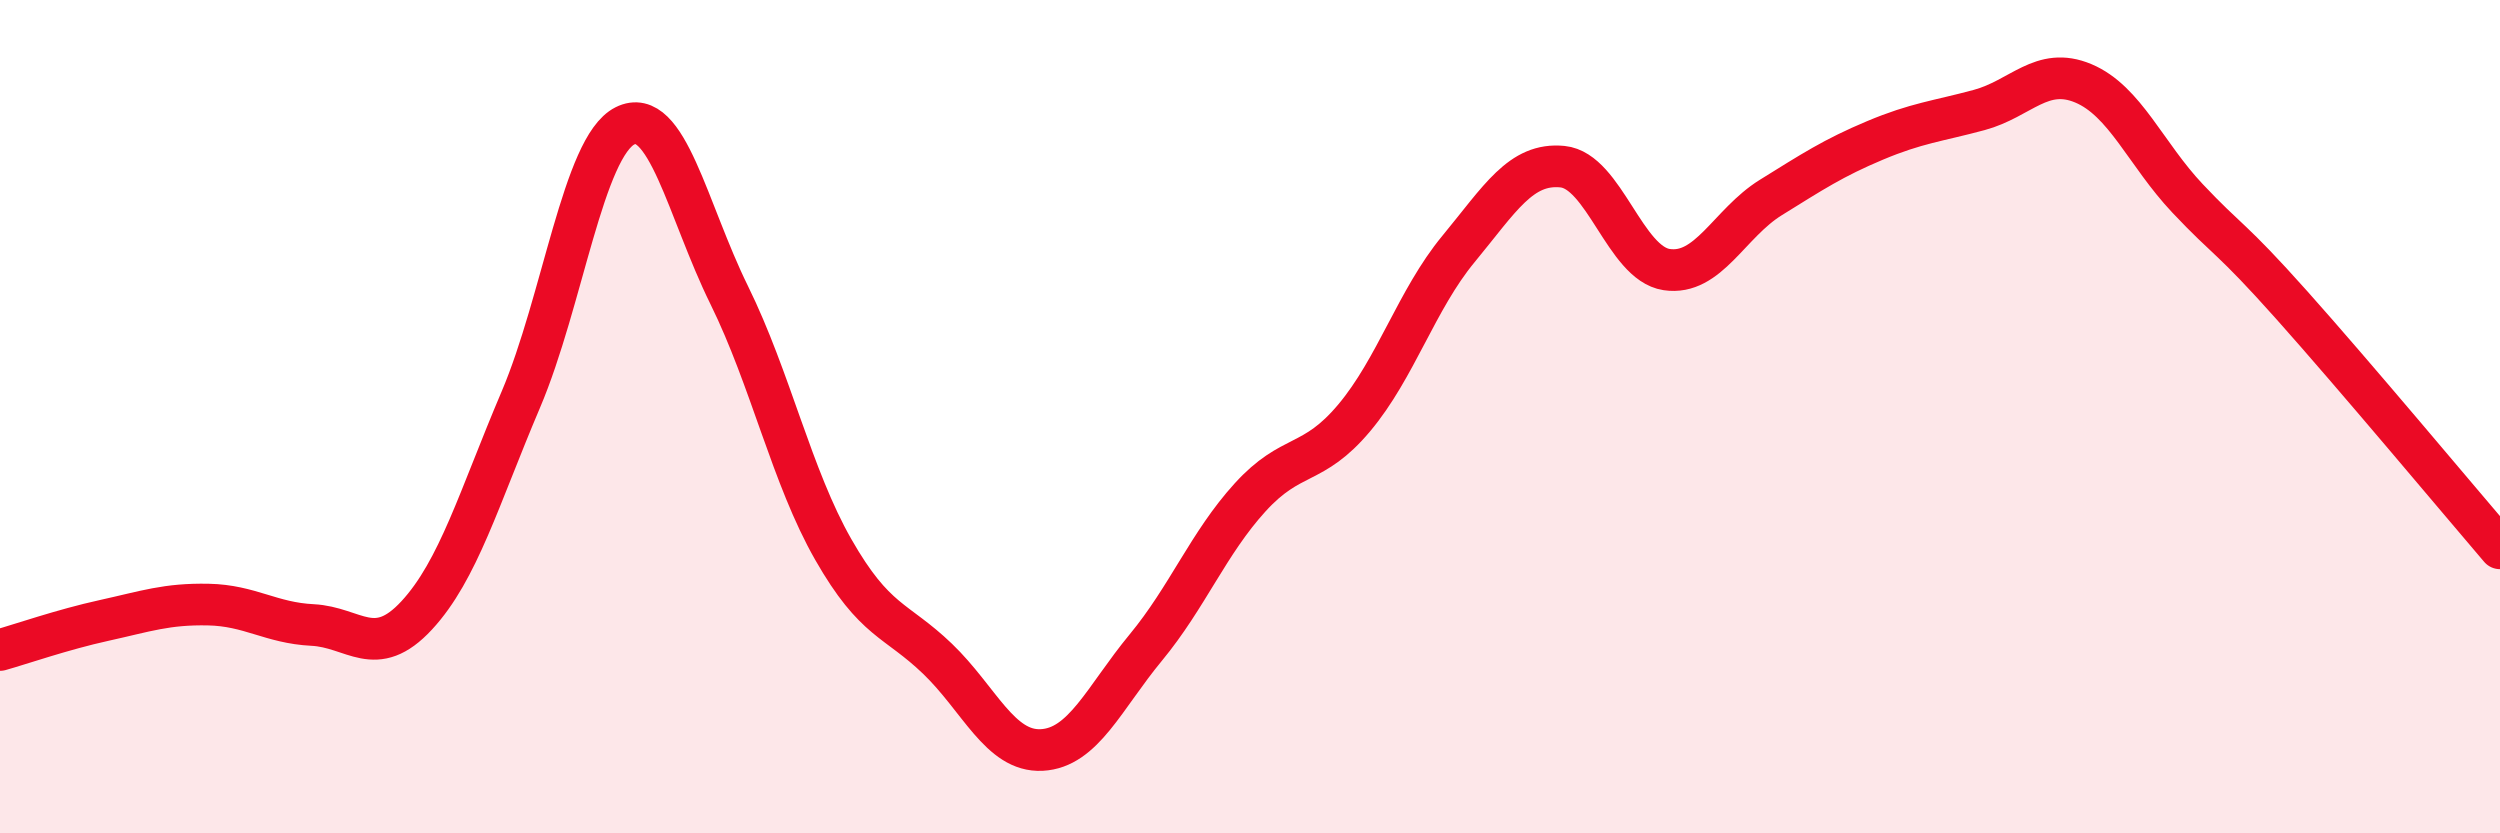 
    <svg width="60" height="20" viewBox="0 0 60 20" xmlns="http://www.w3.org/2000/svg">
      <path
        d="M 0,15.6 C 0.5,15.46 1.5,15.11 2.5,14.89 C 3.5,14.67 4,14.49 5,14.51 C 6,14.53 6.5,14.95 7.5,15 C 8.5,15.05 9,15.85 10,14.77 C 11,13.69 11.5,11.94 12.5,9.59 C 13.5,7.24 14,3.52 15,3.02 C 16,2.52 16.5,5.05 17.5,7.08 C 18.5,9.11 19,11.44 20,13.19 C 21,14.94 21.5,14.85 22.5,15.81 C 23.5,16.77 24,18.05 25,18 C 26,17.95 26.5,16.75 27.5,15.54 C 28.5,14.33 29,13.04 30,11.94 C 31,10.84 31.5,11.22 32.5,10.03 C 33.5,8.84 34,7.19 35,5.98 C 36,4.77 36.5,3.9 37.5,4 C 38.5,4.1 39,6.32 40,6.47 C 41,6.62 41.5,5.36 42.5,4.74 C 43.5,4.12 44,3.79 45,3.37 C 46,2.95 46.5,2.91 47.5,2.64 C 48.5,2.37 49,1.58 50,2 C 51,2.42 51.5,3.7 52.5,4.76 C 53.5,5.82 53.5,5.64 55,7.32 C 56.5,9 59,11.99 60,13.16L60 20L0 20Z"
        fill="#EB0A25"
        opacity="0.1"
        stroke-linecap="round"
        stroke-linejoin="round"
      />
      <path
        d="M 0,15.6 C 0.5,15.46 1.5,15.11 2.5,14.89 C 3.5,14.67 4,14.49 5,14.51 C 6,14.53 6.5,14.95 7.5,15 C 8.5,15.05 9,15.85 10,14.77 C 11,13.69 11.5,11.94 12.5,9.59 C 13.5,7.24 14,3.52 15,3.02 C 16,2.52 16.5,5.05 17.5,7.08 C 18.5,9.11 19,11.44 20,13.19 C 21,14.94 21.5,14.85 22.5,15.81 C 23.5,16.77 24,18.05 25,18 C 26,17.95 26.5,16.75 27.5,15.54 C 28.5,14.33 29,13.04 30,11.94 C 31,10.84 31.5,11.22 32.5,10.03 C 33.5,8.84 34,7.19 35,5.98 C 36,4.77 36.5,3.9 37.5,4 C 38.5,4.1 39,6.32 40,6.47 C 41,6.62 41.5,5.36 42.5,4.74 C 43.5,4.12 44,3.79 45,3.37 C 46,2.95 46.5,2.91 47.5,2.64 C 48.5,2.37 49,1.58 50,2 C 51,2.42 51.5,3.7 52.5,4.76 C 53.5,5.82 53.5,5.64 55,7.32 C 56.5,9 59,11.99 60,13.16"
        stroke="#EB0A25"
        stroke-width="1"
        fill="none"
        stroke-linecap="round"
        stroke-linejoin="round"
      />
    </svg>
  
